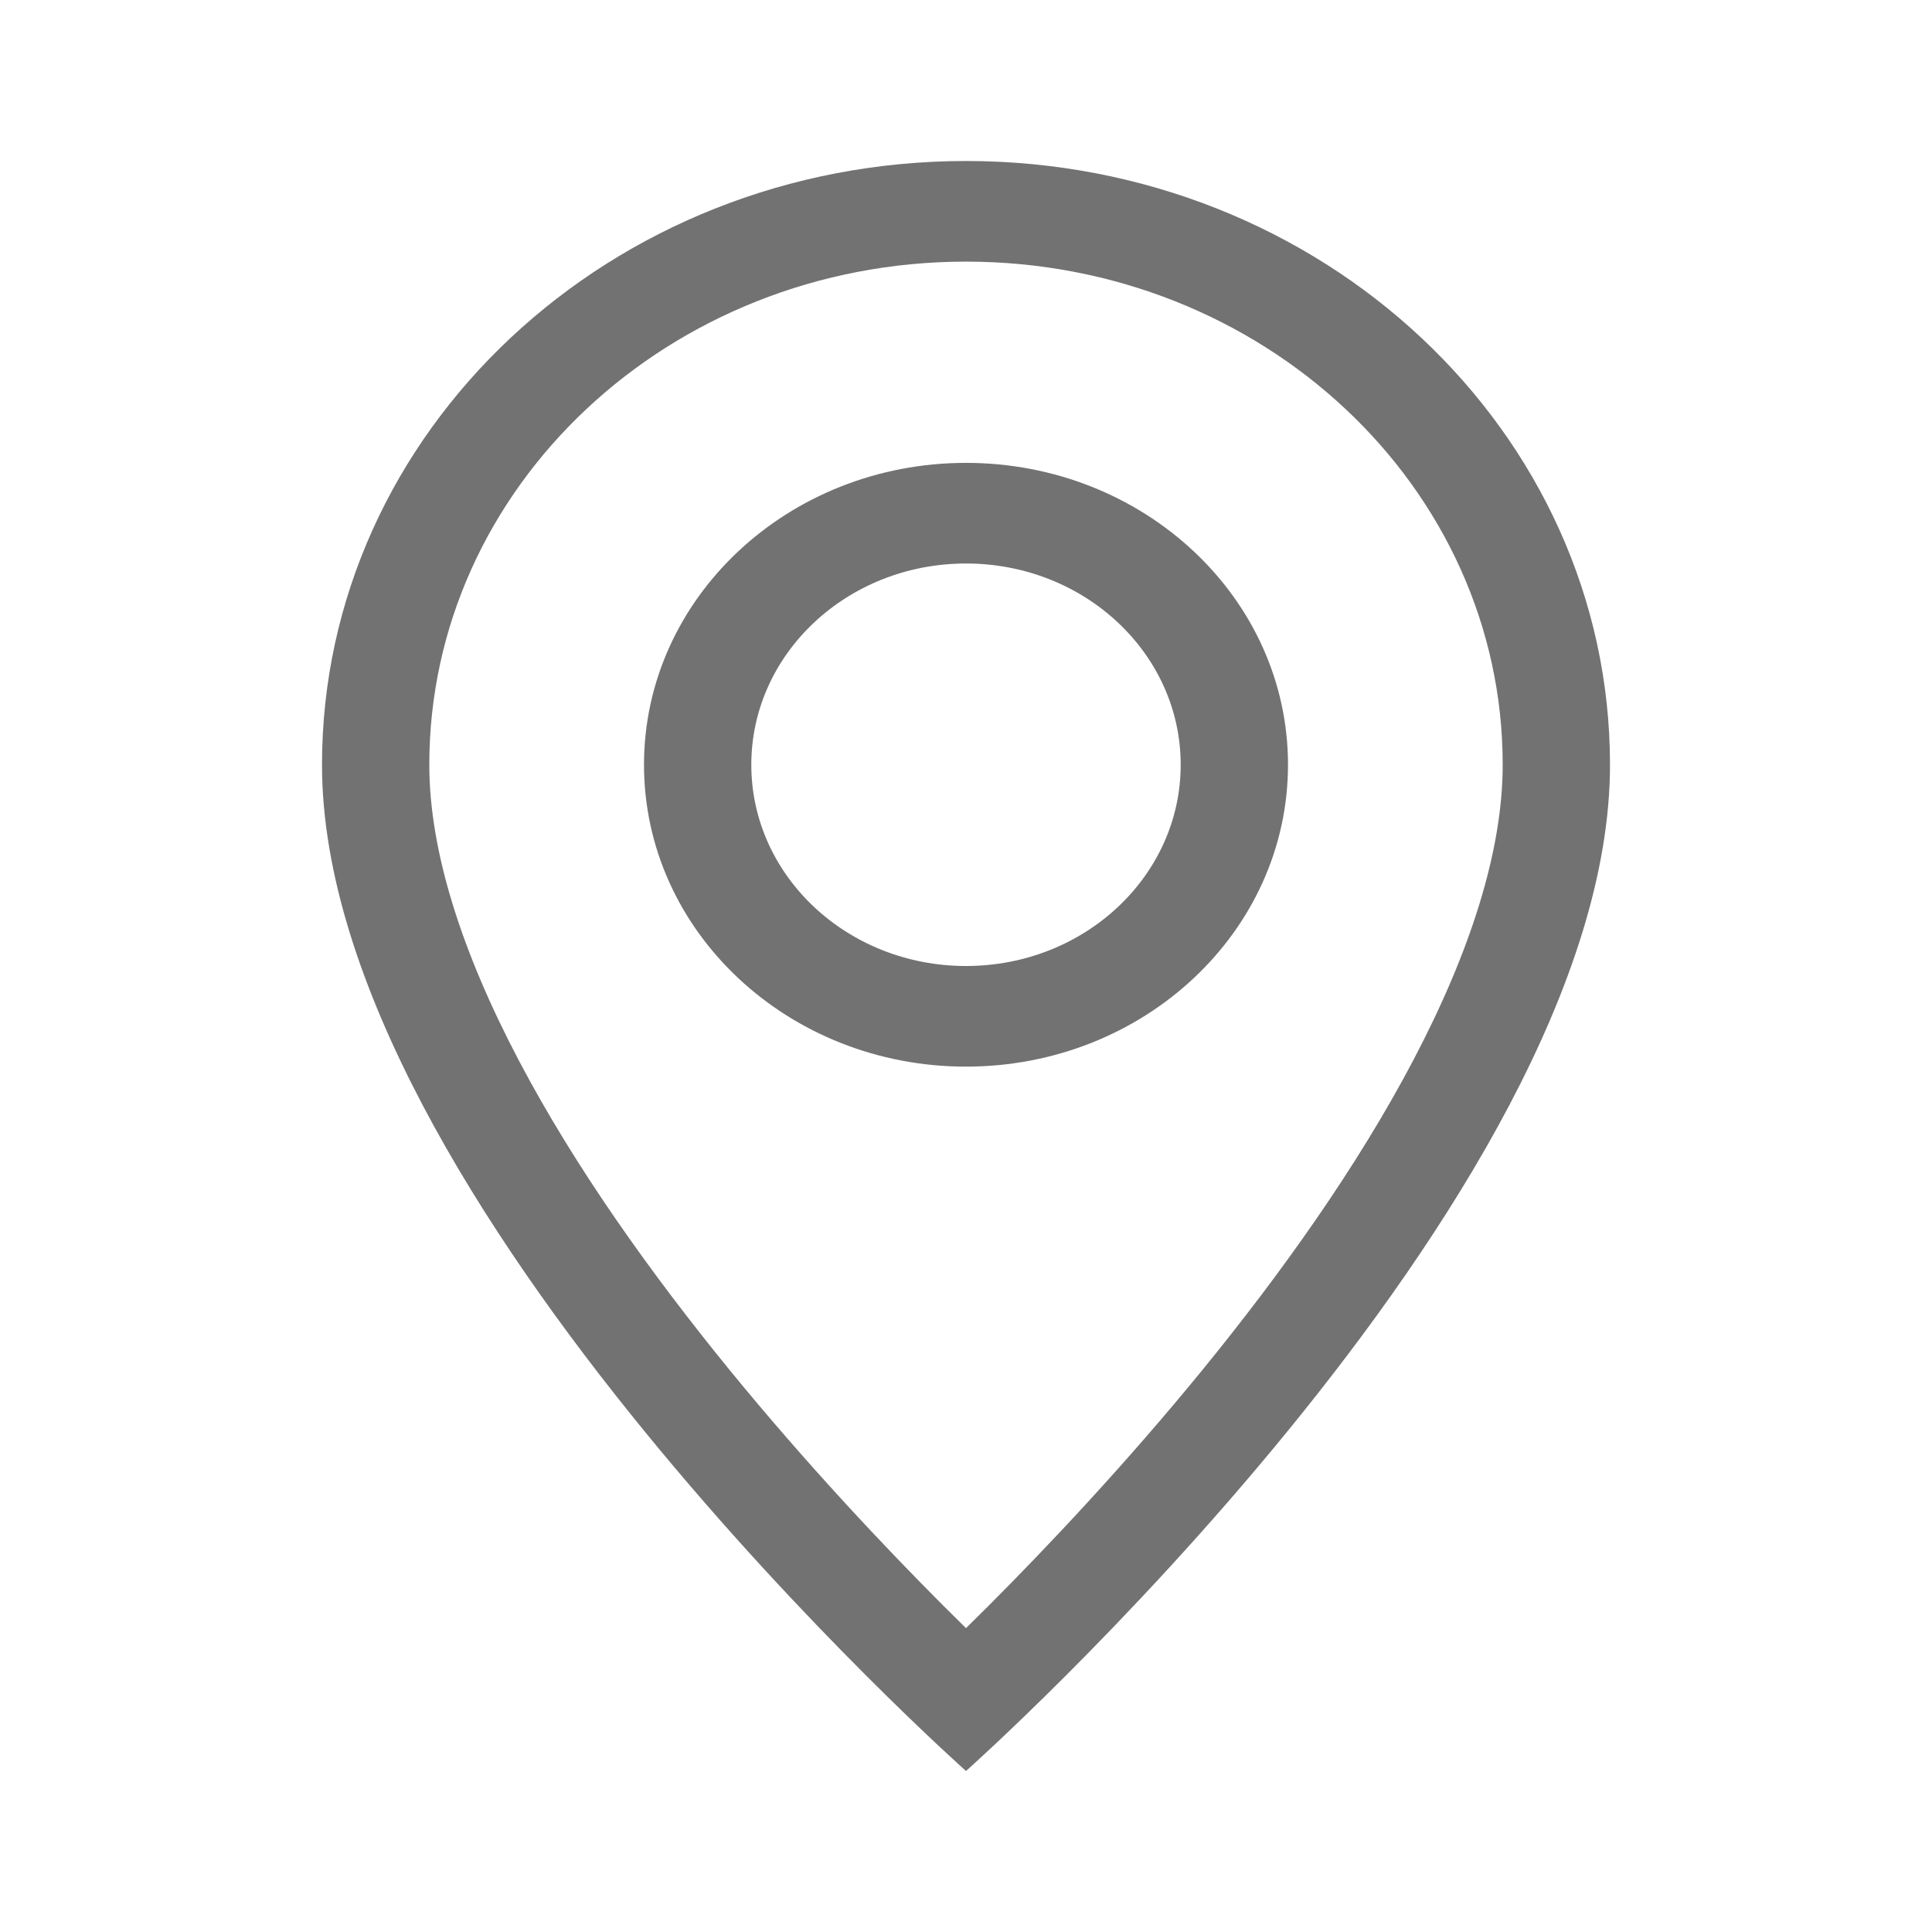<svg width="24" height="24" viewBox="0 0 24 24" fill="none" xmlns="http://www.w3.org/2000/svg">
<path d="M17.554 13.175C16.856 14.502 15.91 15.825 14.941 17.013C13.975 18.196 13.006 19.221 12.277 19.951C12.18 20.047 12.088 20.139 12 20.225C11.912 20.139 11.82 20.047 11.723 19.951C10.994 19.221 10.025 18.196 9.059 17.013C8.09 15.825 7.144 14.502 6.446 13.175C5.74 11.834 5.333 10.577 5.333 9.5C5.333 6.048 8.318 3.25 12 3.25C15.682 3.25 18.667 6.048 18.667 9.5C18.667 10.577 18.26 11.834 17.554 13.175ZM12 22C12 22 20 14.892 20 9.5C20 5.358 16.418 2 12 2C7.582 2 4 5.358 4 9.5C4 14.892 12 22 12 22Z" fill="#727272"/>
<path d="M12 12C10.527 12 9.333 10.881 9.333 9.5C9.333 8.119 10.527 7 12 7C13.473 7 14.667 8.119 14.667 9.5C14.667 10.881 13.473 12 12 12ZM12 13.25C14.209 13.25 16 11.571 16 9.5C16 7.429 14.209 5.75 12 5.75C9.791 5.75 8 7.429 8 9.5C8 11.571 9.791 13.25 12 13.25Z" fill="#727272"/>
</svg>
